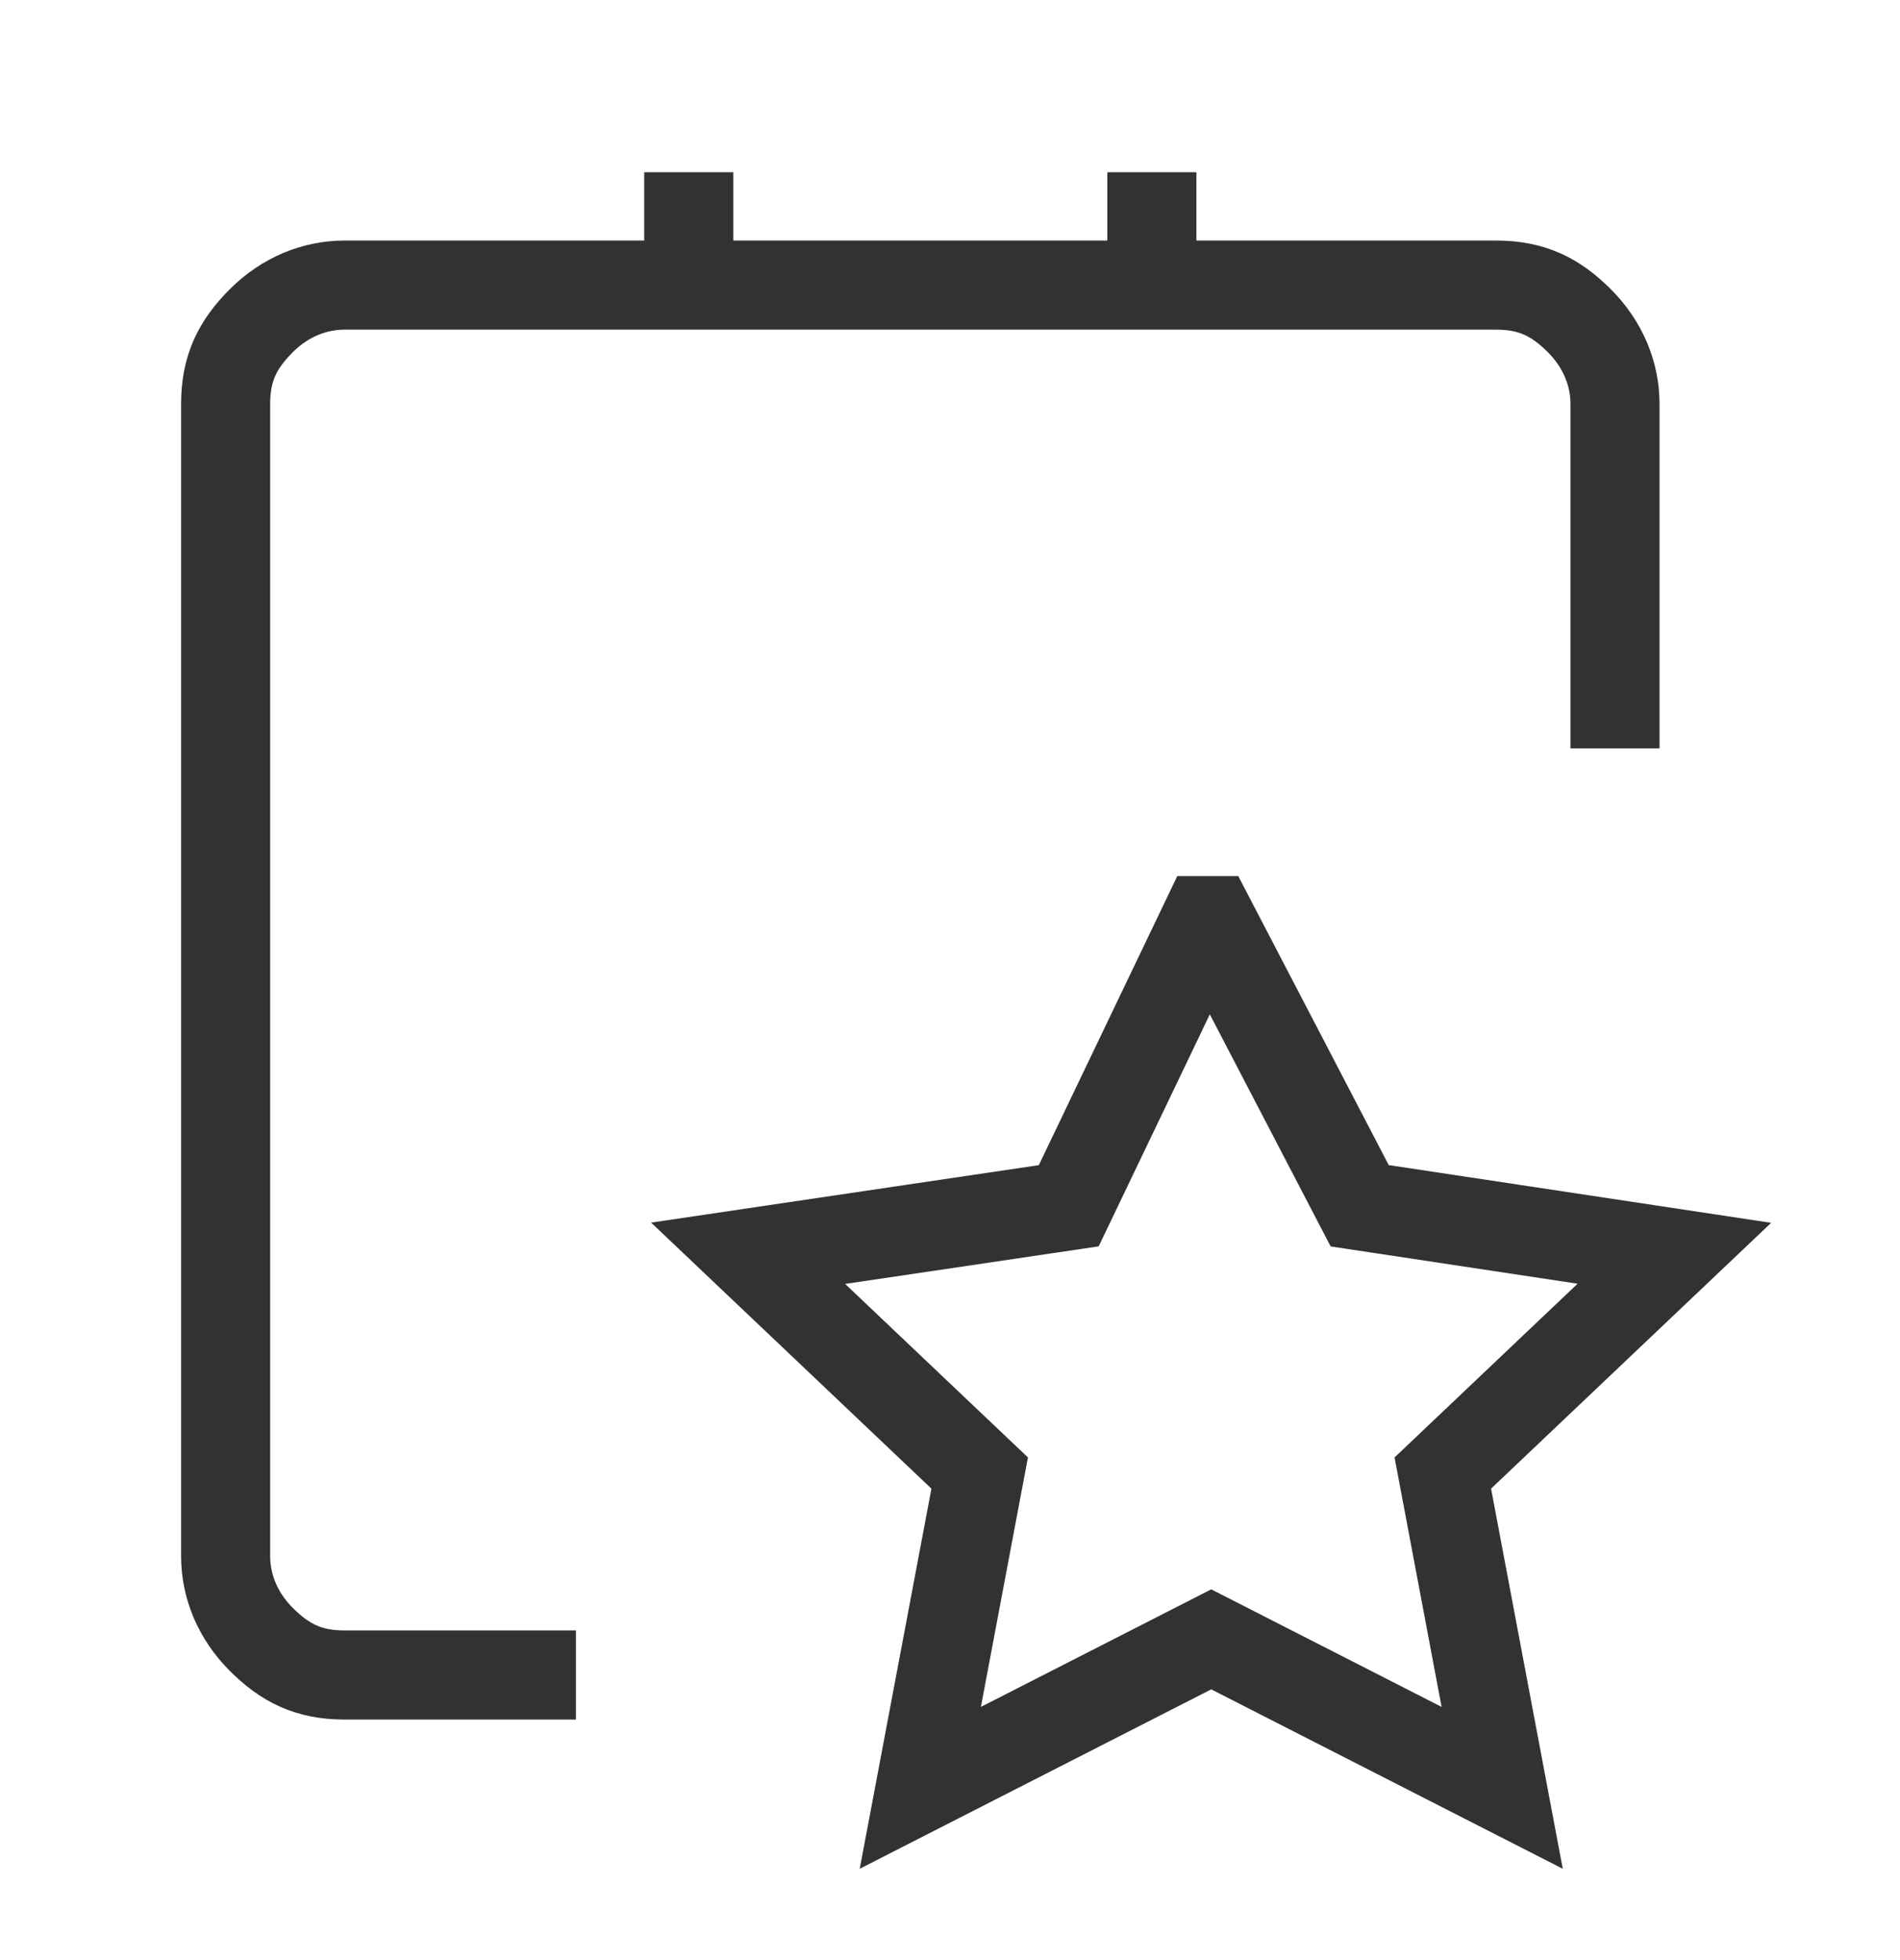 <?xml version="1.0" encoding="UTF-8"?>
<svg xmlns="http://www.w3.org/2000/svg" id="Calque_1" version="1.1" viewBox="0 0 32 33">
  <!-- Generator: Adobe Illustrator 29.1.0, SVG Export Plug-In . SVG Version: 2.1.0 Build 142)  -->
  <defs>
    <style>
      .st0 {
        fill: none;
        stroke: #323232;
        stroke-width: 1.5px;
      }
    </style>
  </defs>
  <path id="Layer0_0_1_STROKES" class="st0" d="M27.2,12.6v-5.8c0-.5-.2-1-.6-1.4-.4-.4-.8-.6-1.4-.6H5.8c-.5,0-1,.2-1.4.6-.4.4-.6.8-.6,1.4v19.4c0,.5.2,1,.6,1.4.4.4.8.6,1.4.6h3.9M19.4,2.9v1.9M11.6,4.8v-1.9M20.4,15.5l2.5,4.8,5.3.8-3.9,3.7,1,5.3-4.9-2.5-4.9,2.5,1-5.3-3.9-3.7,5.4-.8,2.3-4.8Z"></path>
</svg>
